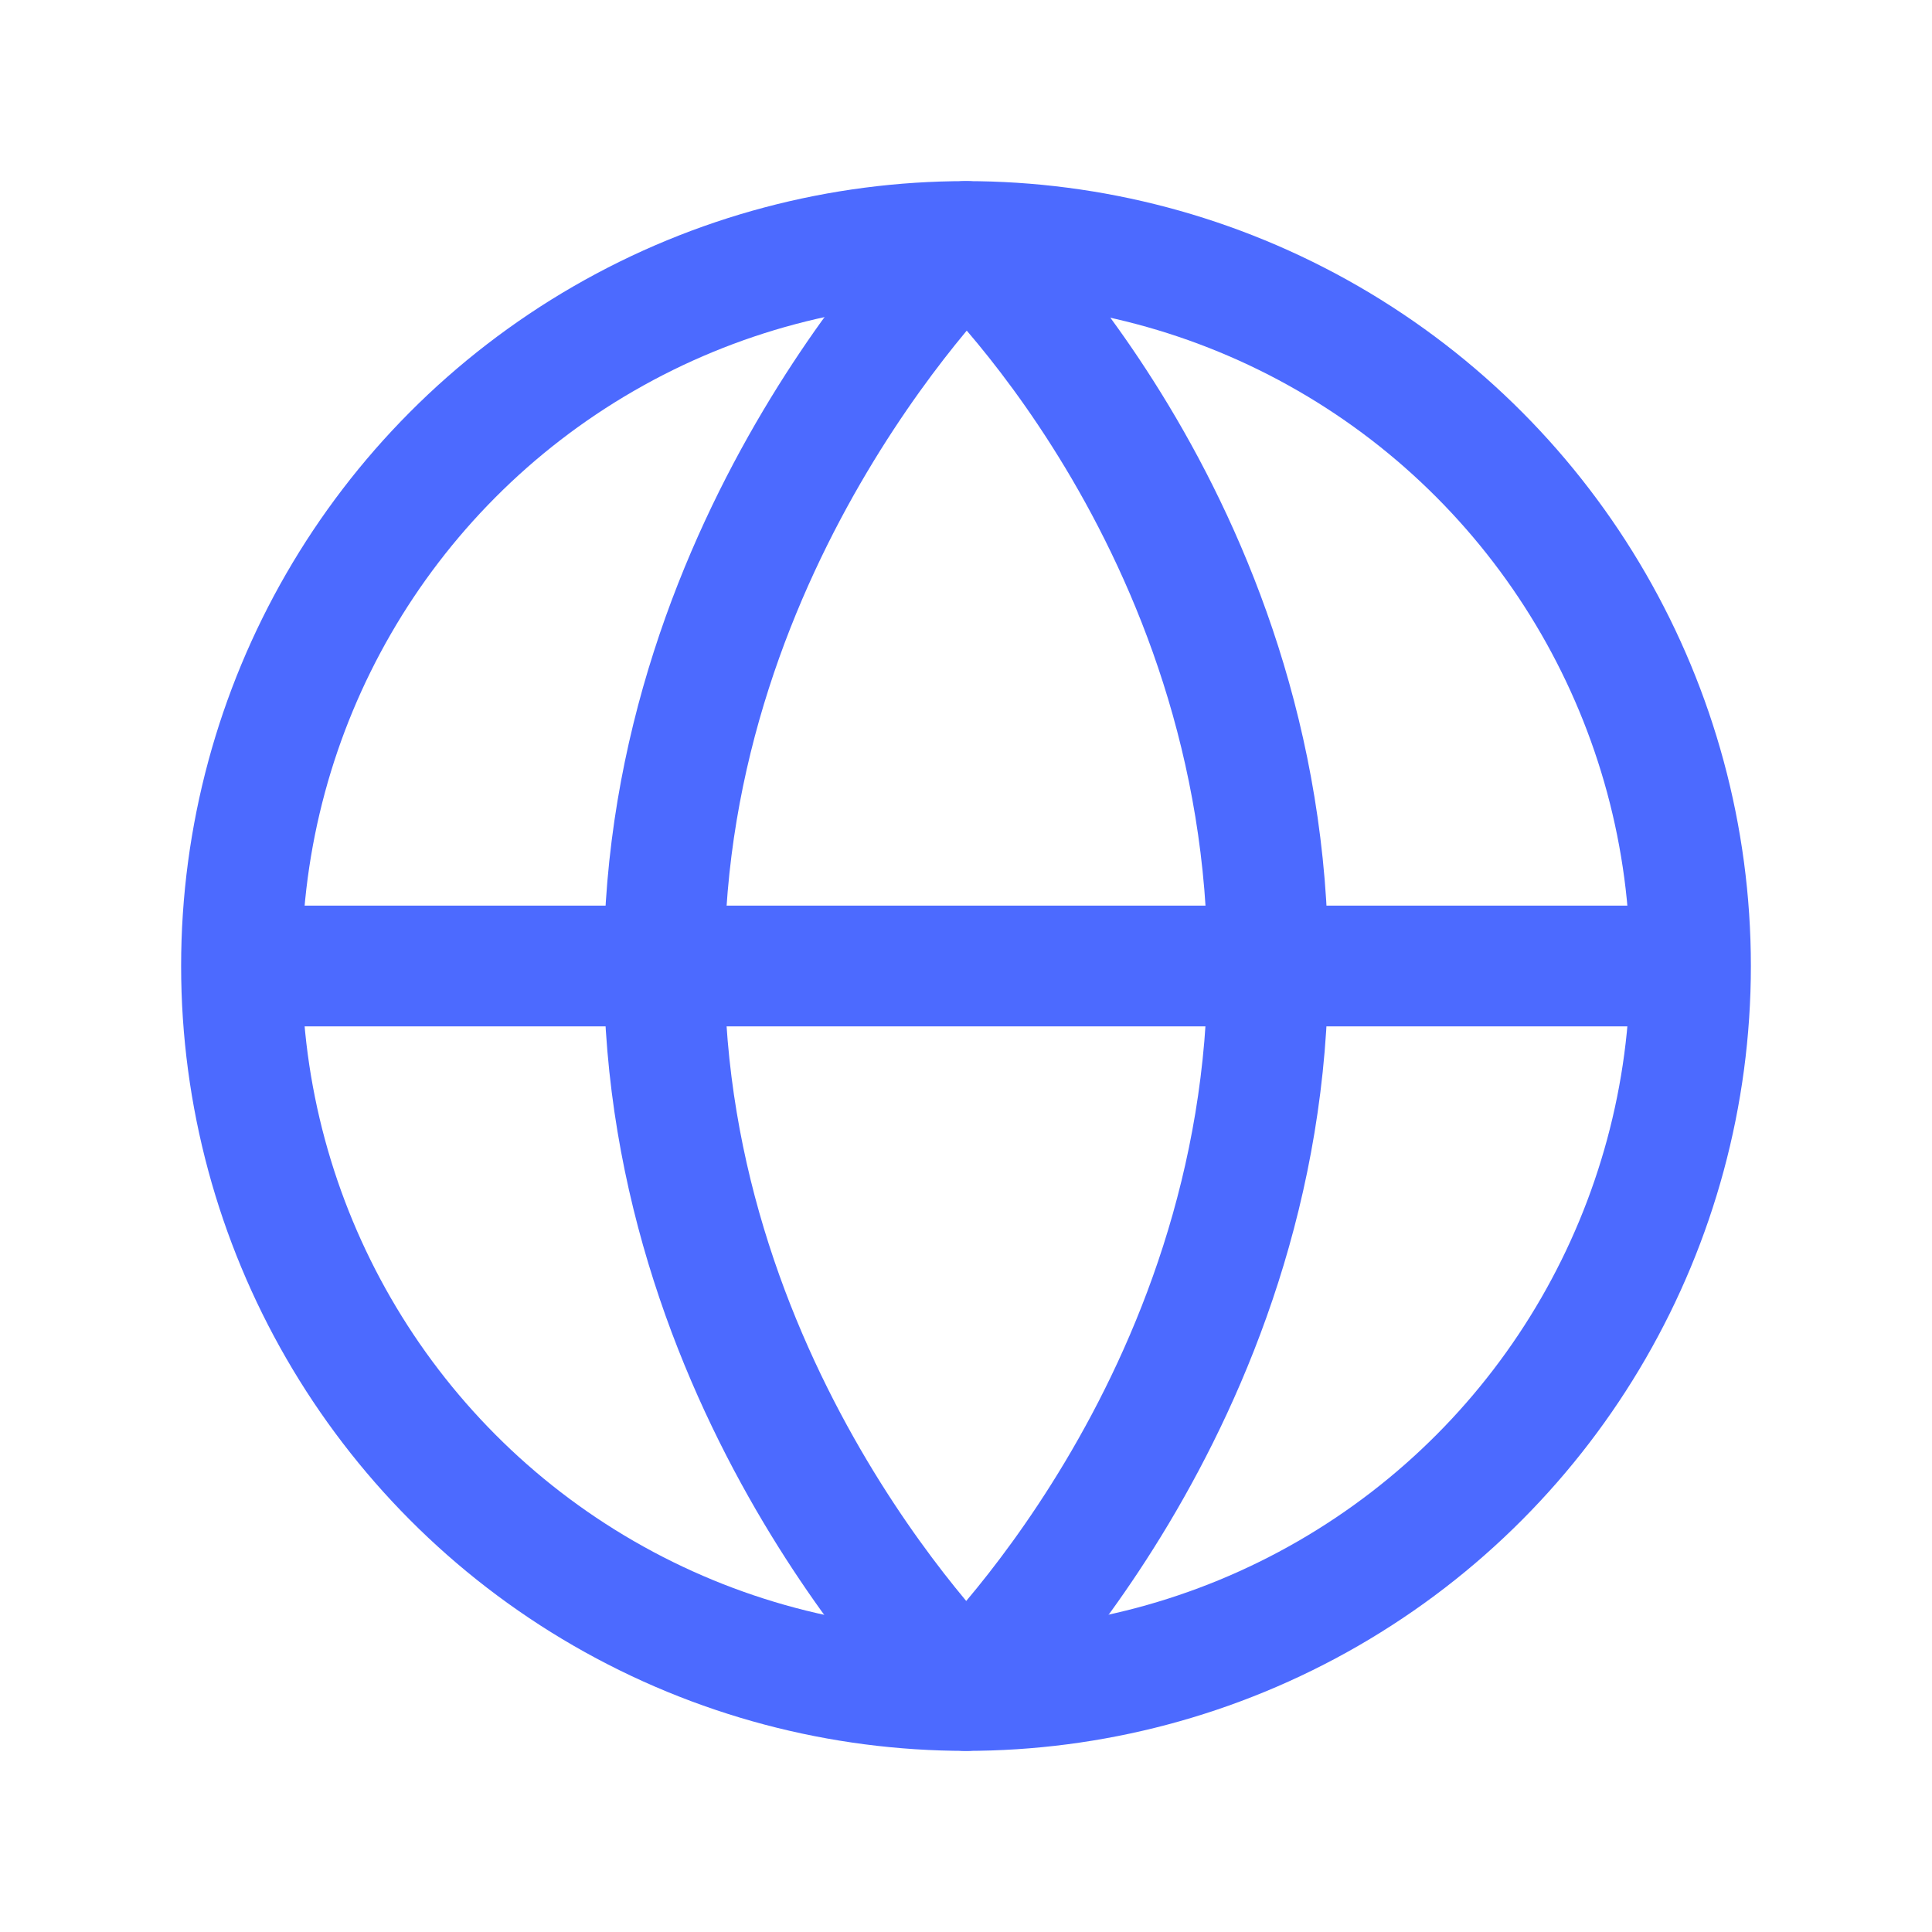 <svg xmlns="http://www.w3.org/2000/svg" width="16" height="16" viewBox="0 0 16 16" fill="none">
  <circle cx="8" cy="8" r="6" stroke="#4C6AFF"/>
  <path d="M10.5 8C10.5 11.631 8 14 8 14C8 14 5.5 11.599 5.5 8C5.5 4.414 8 2 8 2C8 2 10.5 4.308 10.5 8Z" stroke="#4C6AFF" stroke-linejoin="round"/>
  <path d="M2 8H14" stroke="#4C6AFF"/>
</svg>